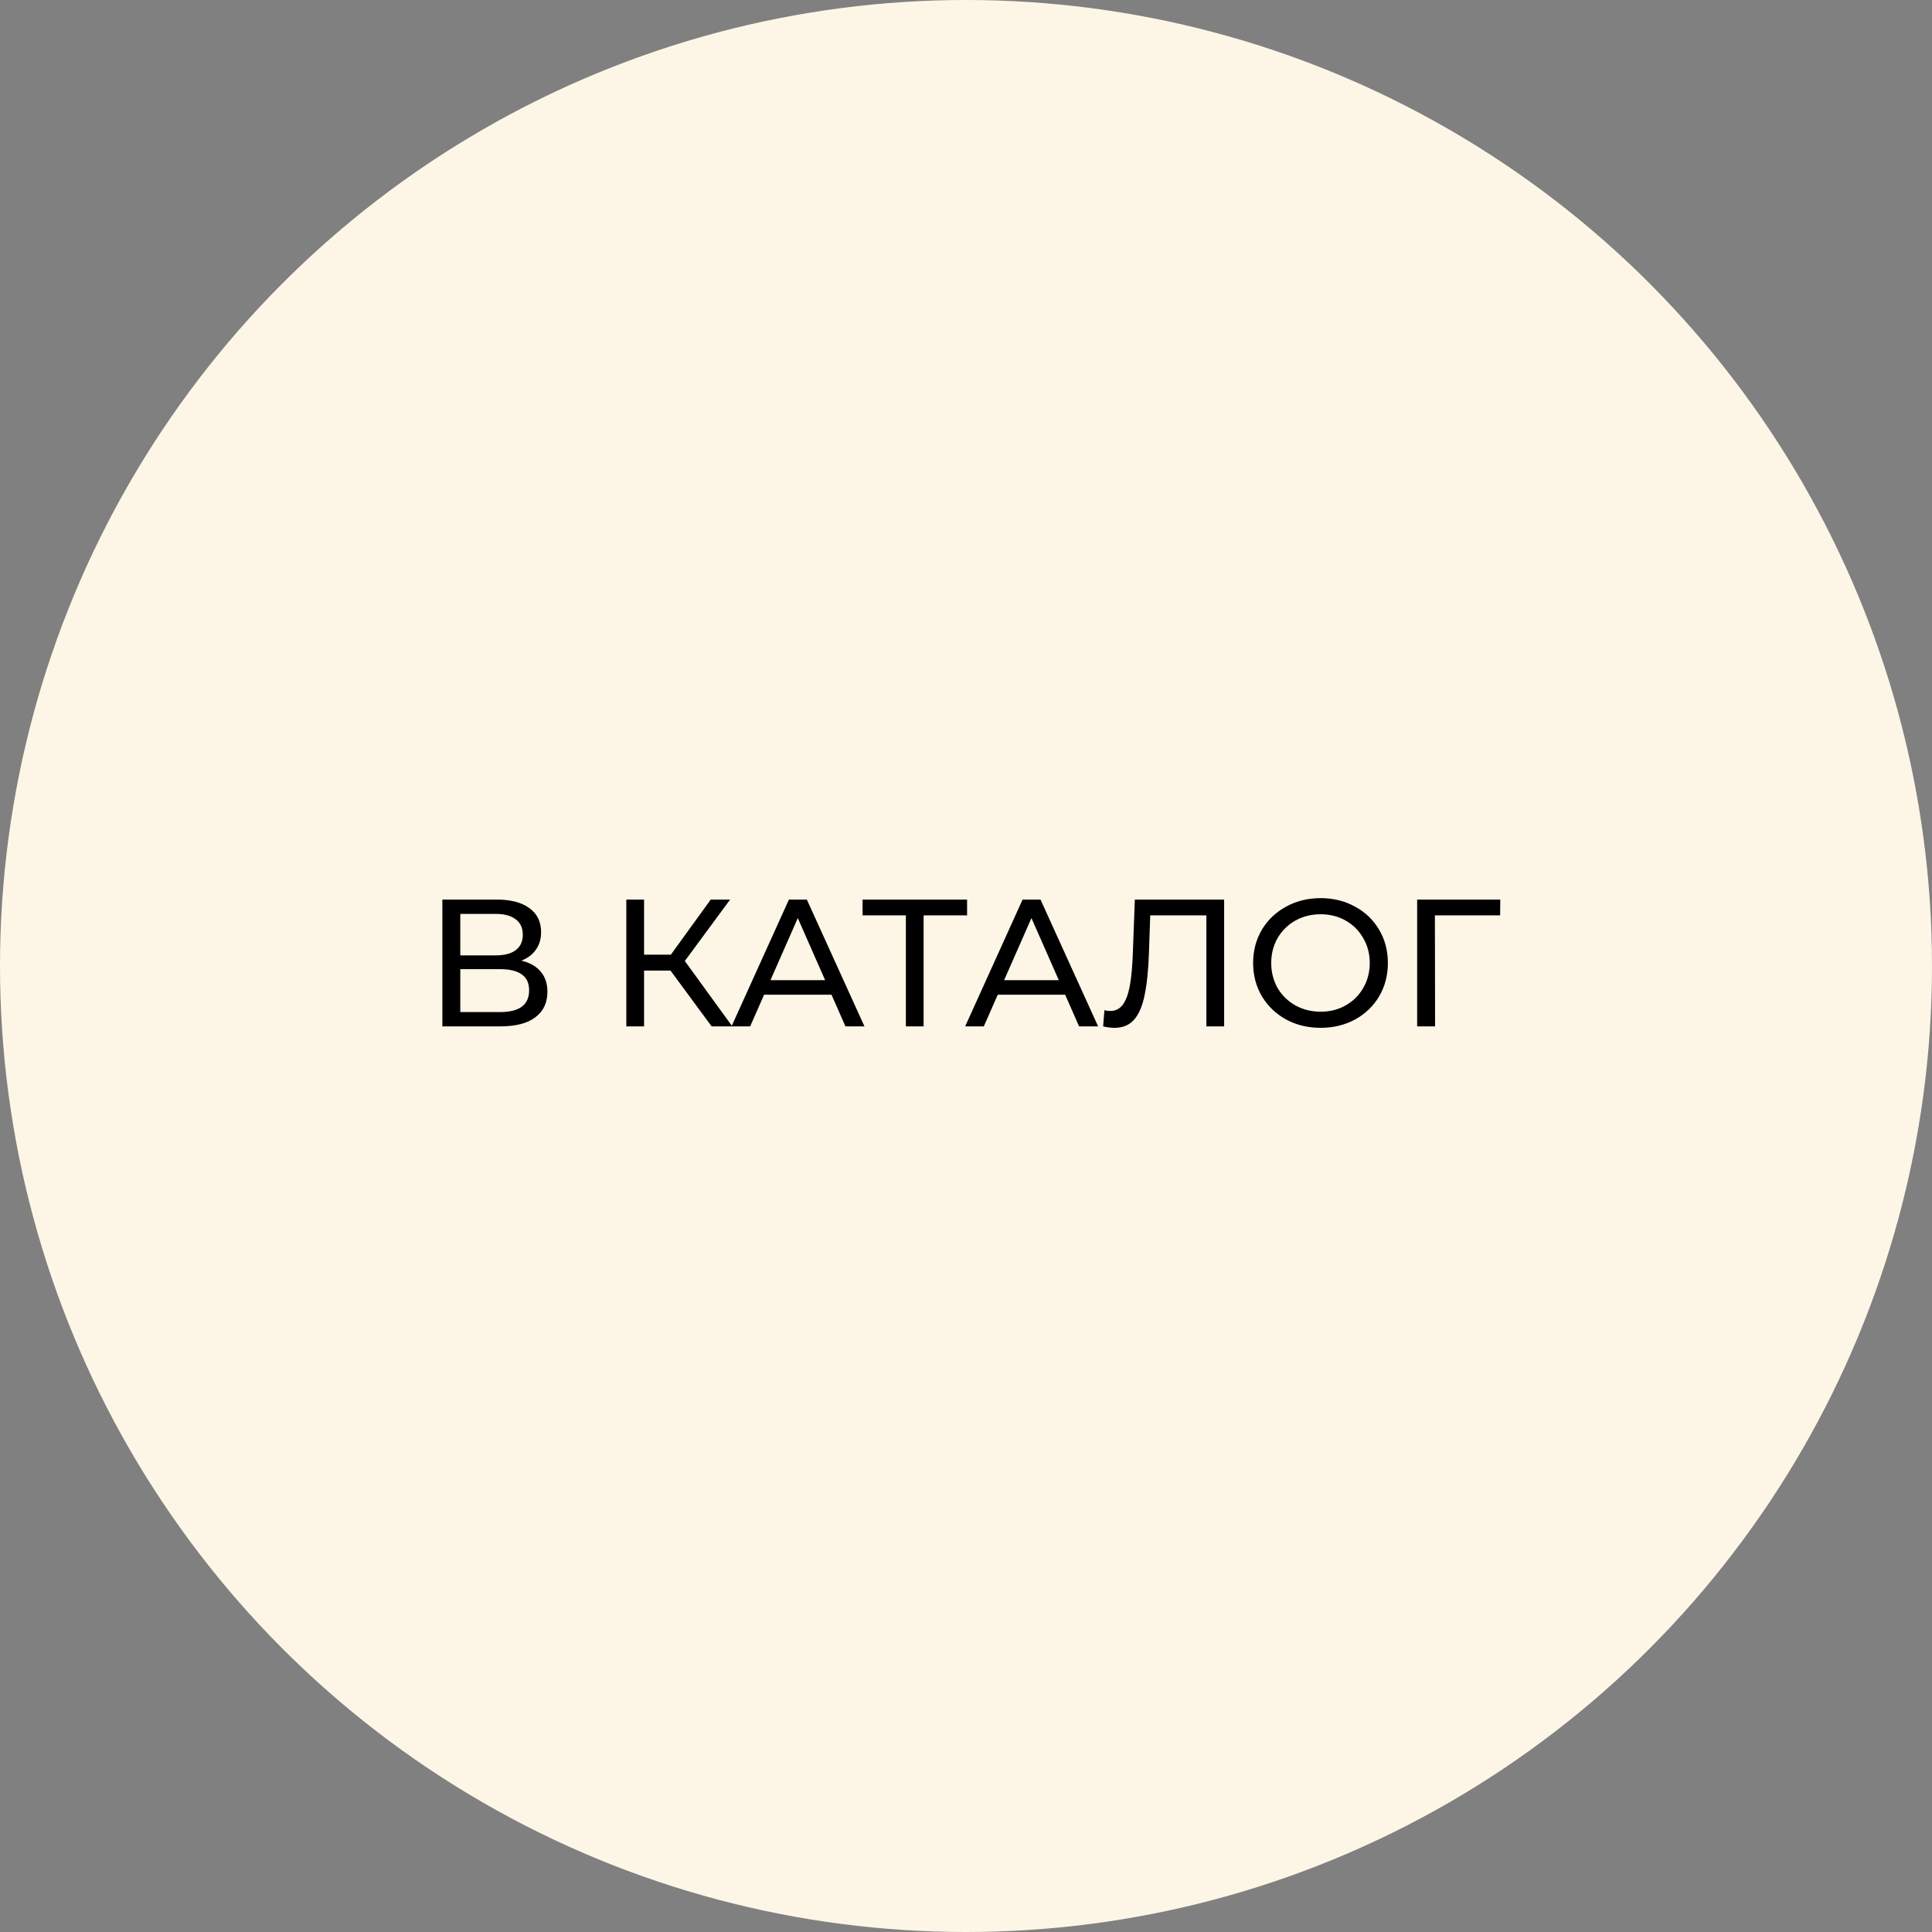 <?xml version="1.0" encoding="UTF-8"?> <svg xmlns="http://www.w3.org/2000/svg" width="192" height="192" viewBox="0 0 192 192" fill="none"><rect x="0" y="0" width="192" height="192" fill="#808080" stroke="none"/> <circle cx="96" cy="96" r="96" fill="#FDF6E6"></circle> <path d="M51.81 95.466C52.662 95.67 53.304 96.036 53.736 96.564C54.18 97.08 54.402 97.746 54.402 98.562C54.402 99.654 54 100.5 53.196 101.1C52.404 101.7 51.246 102 49.722 102H43.962V89.4H49.38C50.76 89.4 51.834 89.682 52.602 90.246C53.382 90.798 53.772 91.596 53.772 92.64C53.772 93.324 53.598 93.906 53.25 94.386C52.914 94.866 52.434 95.226 51.81 95.466ZM45.744 94.944H49.254C50.13 94.944 50.796 94.77 51.252 94.422C51.72 94.074 51.954 93.564 51.954 92.892C51.954 92.22 51.72 91.71 51.252 91.362C50.784 91.002 50.118 90.822 49.254 90.822H45.744V94.944ZM49.686 100.578C51.618 100.578 52.584 99.858 52.584 98.418C52.584 97.698 52.338 97.17 51.846 96.834C51.366 96.486 50.646 96.312 49.686 96.312H45.744V100.578H49.686ZM66.635 96.456H64.007V102H62.243V89.4H64.007V94.872H66.671L70.631 89.4H72.557L68.057 95.502L72.773 102H70.721L66.635 96.456ZM82.632 98.85H75.936L74.55 102H72.697L78.403 89.4H80.184L85.909 102H84.019L82.632 98.85ZM82.002 97.41L79.284 91.236L76.567 97.41H82.002ZM96.108 90.966H91.788V102H90.024V90.966H85.722V89.4H96.108V90.966ZM105.853 98.85H99.157L97.771 102H95.917L101.623 89.4H103.405L109.129 102H107.239L105.853 98.85ZM105.223 97.41L102.505 91.236L99.787 97.41H105.223ZM121.653 89.4V102H119.889V90.966H114.309L114.183 94.656C114.123 96.396 113.979 97.806 113.751 98.886C113.535 99.966 113.187 100.782 112.707 101.334C112.227 101.874 111.579 102.144 110.763 102.144C110.391 102.144 110.013 102.096 109.629 102L109.755 100.398C109.947 100.446 110.139 100.47 110.331 100.47C110.847 100.47 111.261 100.266 111.573 99.858C111.885 99.438 112.119 98.814 112.275 97.986C112.431 97.158 112.533 96.066 112.581 94.71L112.779 89.4H121.653ZM131.247 102.144C129.975 102.144 128.829 101.868 127.809 101.316C126.789 100.752 125.985 99.978 125.397 98.994C124.821 98.01 124.533 96.912 124.533 95.7C124.533 94.488 124.821 93.39 125.397 92.406C125.985 91.422 126.789 90.654 127.809 90.102C128.829 89.538 129.975 89.256 131.247 89.256C132.507 89.256 133.647 89.538 134.667 90.102C135.687 90.654 136.485 91.422 137.061 92.406C137.637 93.378 137.925 94.476 137.925 95.7C137.925 96.924 137.637 98.028 137.061 99.012C136.485 99.984 135.687 100.752 134.667 101.316C133.647 101.868 132.507 102.144 131.247 102.144ZM131.247 100.542C132.171 100.542 132.999 100.332 133.731 99.912C134.475 99.492 135.057 98.916 135.477 98.184C135.909 97.44 136.125 96.612 136.125 95.7C136.125 94.788 135.909 93.966 135.477 93.234C135.057 92.49 134.475 91.908 133.731 91.488C132.999 91.068 132.171 90.858 131.247 90.858C130.323 90.858 129.483 91.068 128.727 91.488C127.983 91.908 127.395 92.49 126.963 93.234C126.543 93.966 126.333 94.788 126.333 95.7C126.333 96.612 126.543 97.44 126.963 98.184C127.395 98.916 127.983 99.492 128.727 99.912C129.483 100.332 130.323 100.542 131.247 100.542ZM149.079 90.966H142.599L142.617 102H140.835V89.4H149.097L149.079 90.966Z" fill="black"></path> </svg> 